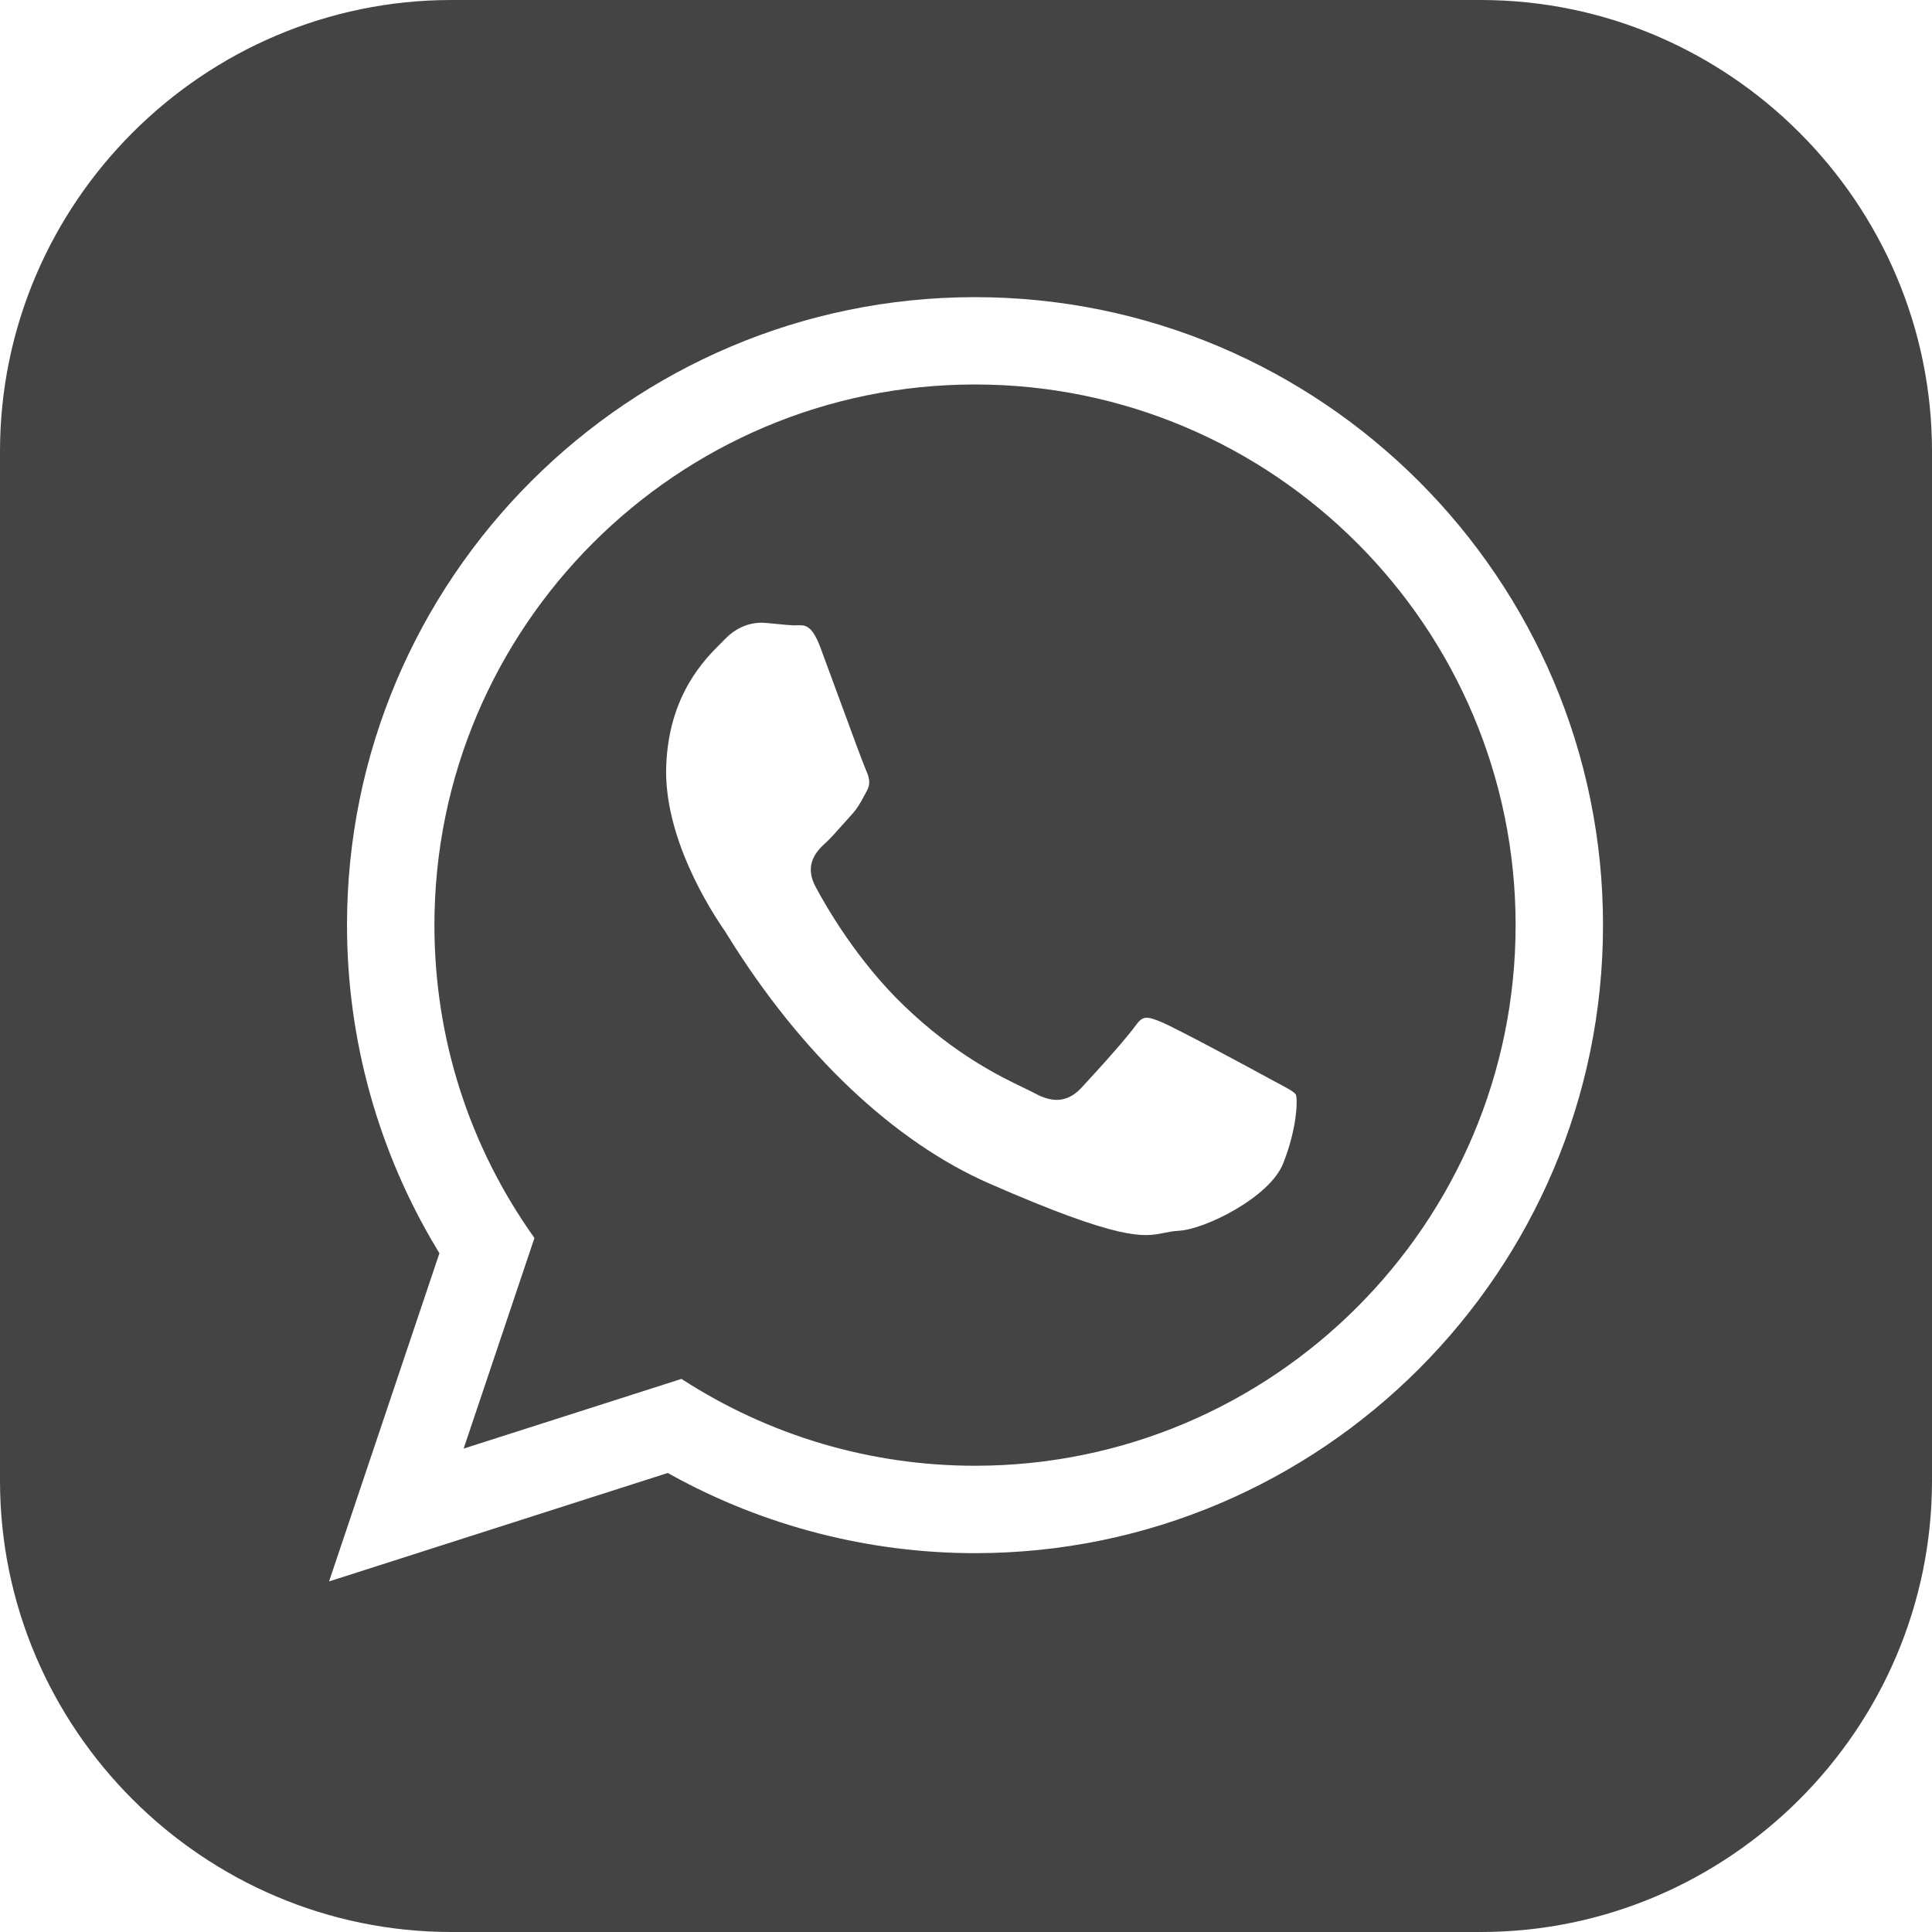 <?xml version="1.0" encoding="UTF-8"?>
<svg id="Camada_2" data-name="Camada 2" xmlns="http://www.w3.org/2000/svg" viewBox="0 0 243.36 243.36">
  <defs>
    <style>
      .cls-1 {
        fill: #444;
        stroke-width: 0px;
      }
    </style>
  </defs>
  <g id="Calque_1" data-name="Calque 1">
    <path class="cls-1" d="m122.81,48.43c-37.54,0-68.09,30.55-68.09,68.1,0,14.23,4.36,27.85,12.6,39.41l-8.92,26.53,27.44-8.78c11.04,7.16,23.81,10.94,36.97,10.94,37.55,0,68.1-30.55,68.1-68.1s-30.55-68.1-68.1-68.1Zm38.81,98.14c-1.7,4.26-9.85,8.29-13.13,8.46-.72.04-1.31.16-1.92.28-2.47.5-5.28,1.07-21.95-6.23-12.02-5.26-23.7-16.32-32.9-31.14-.21-.35-.36-.59-.45-.72-1.81-2.6-7.69-11.8-7.35-20.76.33-8.96,4.86-13.44,7.04-15.59l.42-.43c1.75-1.77,3.62-2,4.48-2h.16c.66.03,1.32.1,1.96.17.69.07,1.36.13,1.98.16.17,0,.34,0,.52-.01.92-.03,1.79-.05,2.86,2.8l1.92,5.21c2.06,5.6,3.54,9.63,3.86,10.33.47,1.04.49,1.75.08,2.5l-.33.61c-.53.98-.88,1.63-1.67,2.49-.37.41-.77.85-1.16,1.29-.69.78-1.39,1.57-1.98,2.12-1.02.93-2.91,2.67-1.31,5.62,1.4,2.63,5.29,9.34,11.11,14.94,6.47,6.23,12.29,9.01,15.09,10.35.53.26.96.46,1.27.63,1.66.91,3.84,1.66,5.95-.58.05-.06,5.14-5.5,6.89-7.91.88-1.23,1.39-1.18,3.2-.43,1.74.7,11.34,5.87,13.63,7.13l1.1.59c1.1.58,2.04,1.08,2.24,1.43.25.65.14,4.31-1.61,8.69Zm-38.81-98.14c-37.54,0-68.09,30.55-68.09,68.1,0,14.23,4.36,27.85,12.6,39.41l-8.92,26.53,27.44-8.78c11.04,7.16,23.81,10.94,36.97,10.94,37.55,0,68.1-30.55,68.1-68.1s-30.55-68.1-68.1-68.1Zm38.81,98.14c-1.7,4.26-9.85,8.29-13.13,8.46-.72.04-1.31.16-1.92.28-2.47.5-5.28,1.07-21.95-6.23-12.02-5.26-23.7-16.32-32.9-31.14-.21-.35-.36-.59-.45-.72-1.81-2.6-7.69-11.8-7.35-20.76.33-8.96,4.86-13.44,7.04-15.59l.42-.43c1.75-1.77,3.62-2,4.48-2h.16c.66.03,1.32.1,1.96.17.69.07,1.36.13,1.98.16.17,0,.34,0,.52-.01.92-.03,1.79-.05,2.86,2.8l1.92,5.21c2.06,5.6,3.54,9.63,3.86,10.33.47,1.04.49,1.75.08,2.5l-.33.61c-.53.98-.88,1.63-1.67,2.49-.37.41-.77.85-1.16,1.29-.69.78-1.39,1.57-1.98,2.12-1.02.93-2.91,2.67-1.31,5.62,1.4,2.63,5.29,9.34,11.11,14.94,6.47,6.23,12.29,9.01,15.09,10.35.53.26.96.46,1.27.63,1.66.91,3.84,1.66,5.95-.58.05-.06,5.14-5.5,6.89-7.91.88-1.23,1.39-1.18,3.2-.43,1.74.7,11.34,5.87,13.63,7.13l1.1.59c1.1.58,2.04,1.08,2.24,1.43.25.65.14,4.31-1.61,8.69ZM186.51,0H56.86C25.59,0,0,25.58,0,56.86v129.65c0,31.27,25.59,56.85,56.86,56.85h129.65c31.27,0,56.85-25.58,56.85-56.85V56.86c0-31.28-25.58-56.86-56.85-56.86Zm-63.7,195.64c-13.36,0-26.58-3.41-38.23-9.84l-.47-.26-42.66,13.66,13.9-41.34-.29-.48c-7.42-12.3-11.35-26.42-11.35-40.85,0-43.62,35.49-79.1,79.1-79.1s79.11,35.48,79.11,79.1-35.49,79.11-79.11,79.11Zm0-147.21c-37.54,0-68.09,30.55-68.09,68.1,0,14.23,4.36,27.85,12.6,39.41l-8.92,26.53,27.44-8.78c11.04,7.16,23.81,10.94,36.97,10.94,37.55,0,68.1-30.55,68.1-68.1s-30.55-68.1-68.1-68.1Zm38.81,98.14c-1.7,4.26-9.85,8.29-13.13,8.46-.72.04-1.31.16-1.92.28-2.47.5-5.28,1.07-21.95-6.23-12.02-5.26-23.7-16.32-32.9-31.14-.21-.35-.36-.59-.45-.72-1.81-2.6-7.69-11.8-7.35-20.76.33-8.96,4.86-13.44,7.04-15.59l.42-.43c1.75-1.77,3.62-2,4.48-2h.16c.66.03,1.32.1,1.96.17.69.07,1.36.13,1.98.16.17,0,.34,0,.52-.01.92-.03,1.79-.05,2.86,2.8l1.92,5.21c2.06,5.6,3.54,9.63,3.86,10.33.47,1.04.49,1.75.08,2.5l-.33.61c-.53.98-.88,1.63-1.67,2.49-.37.41-.77.85-1.16,1.29-.69.78-1.39,1.57-1.98,2.12-1.02.93-2.91,2.67-1.31,5.62,1.4,2.63,5.29,9.34,11.11,14.94,6.47,6.23,12.29,9.01,15.09,10.35.53.26.96.46,1.27.63,1.66.91,3.84,1.66,5.95-.58.05-.06,5.14-5.5,6.89-7.91.88-1.23,1.39-1.18,3.2-.43,1.74.7,11.34,5.87,13.63,7.13l1.1.59c1.1.58,2.04,1.08,2.24,1.43.25.65.14,4.31-1.61,8.69Z"/>
  </g>
</svg>